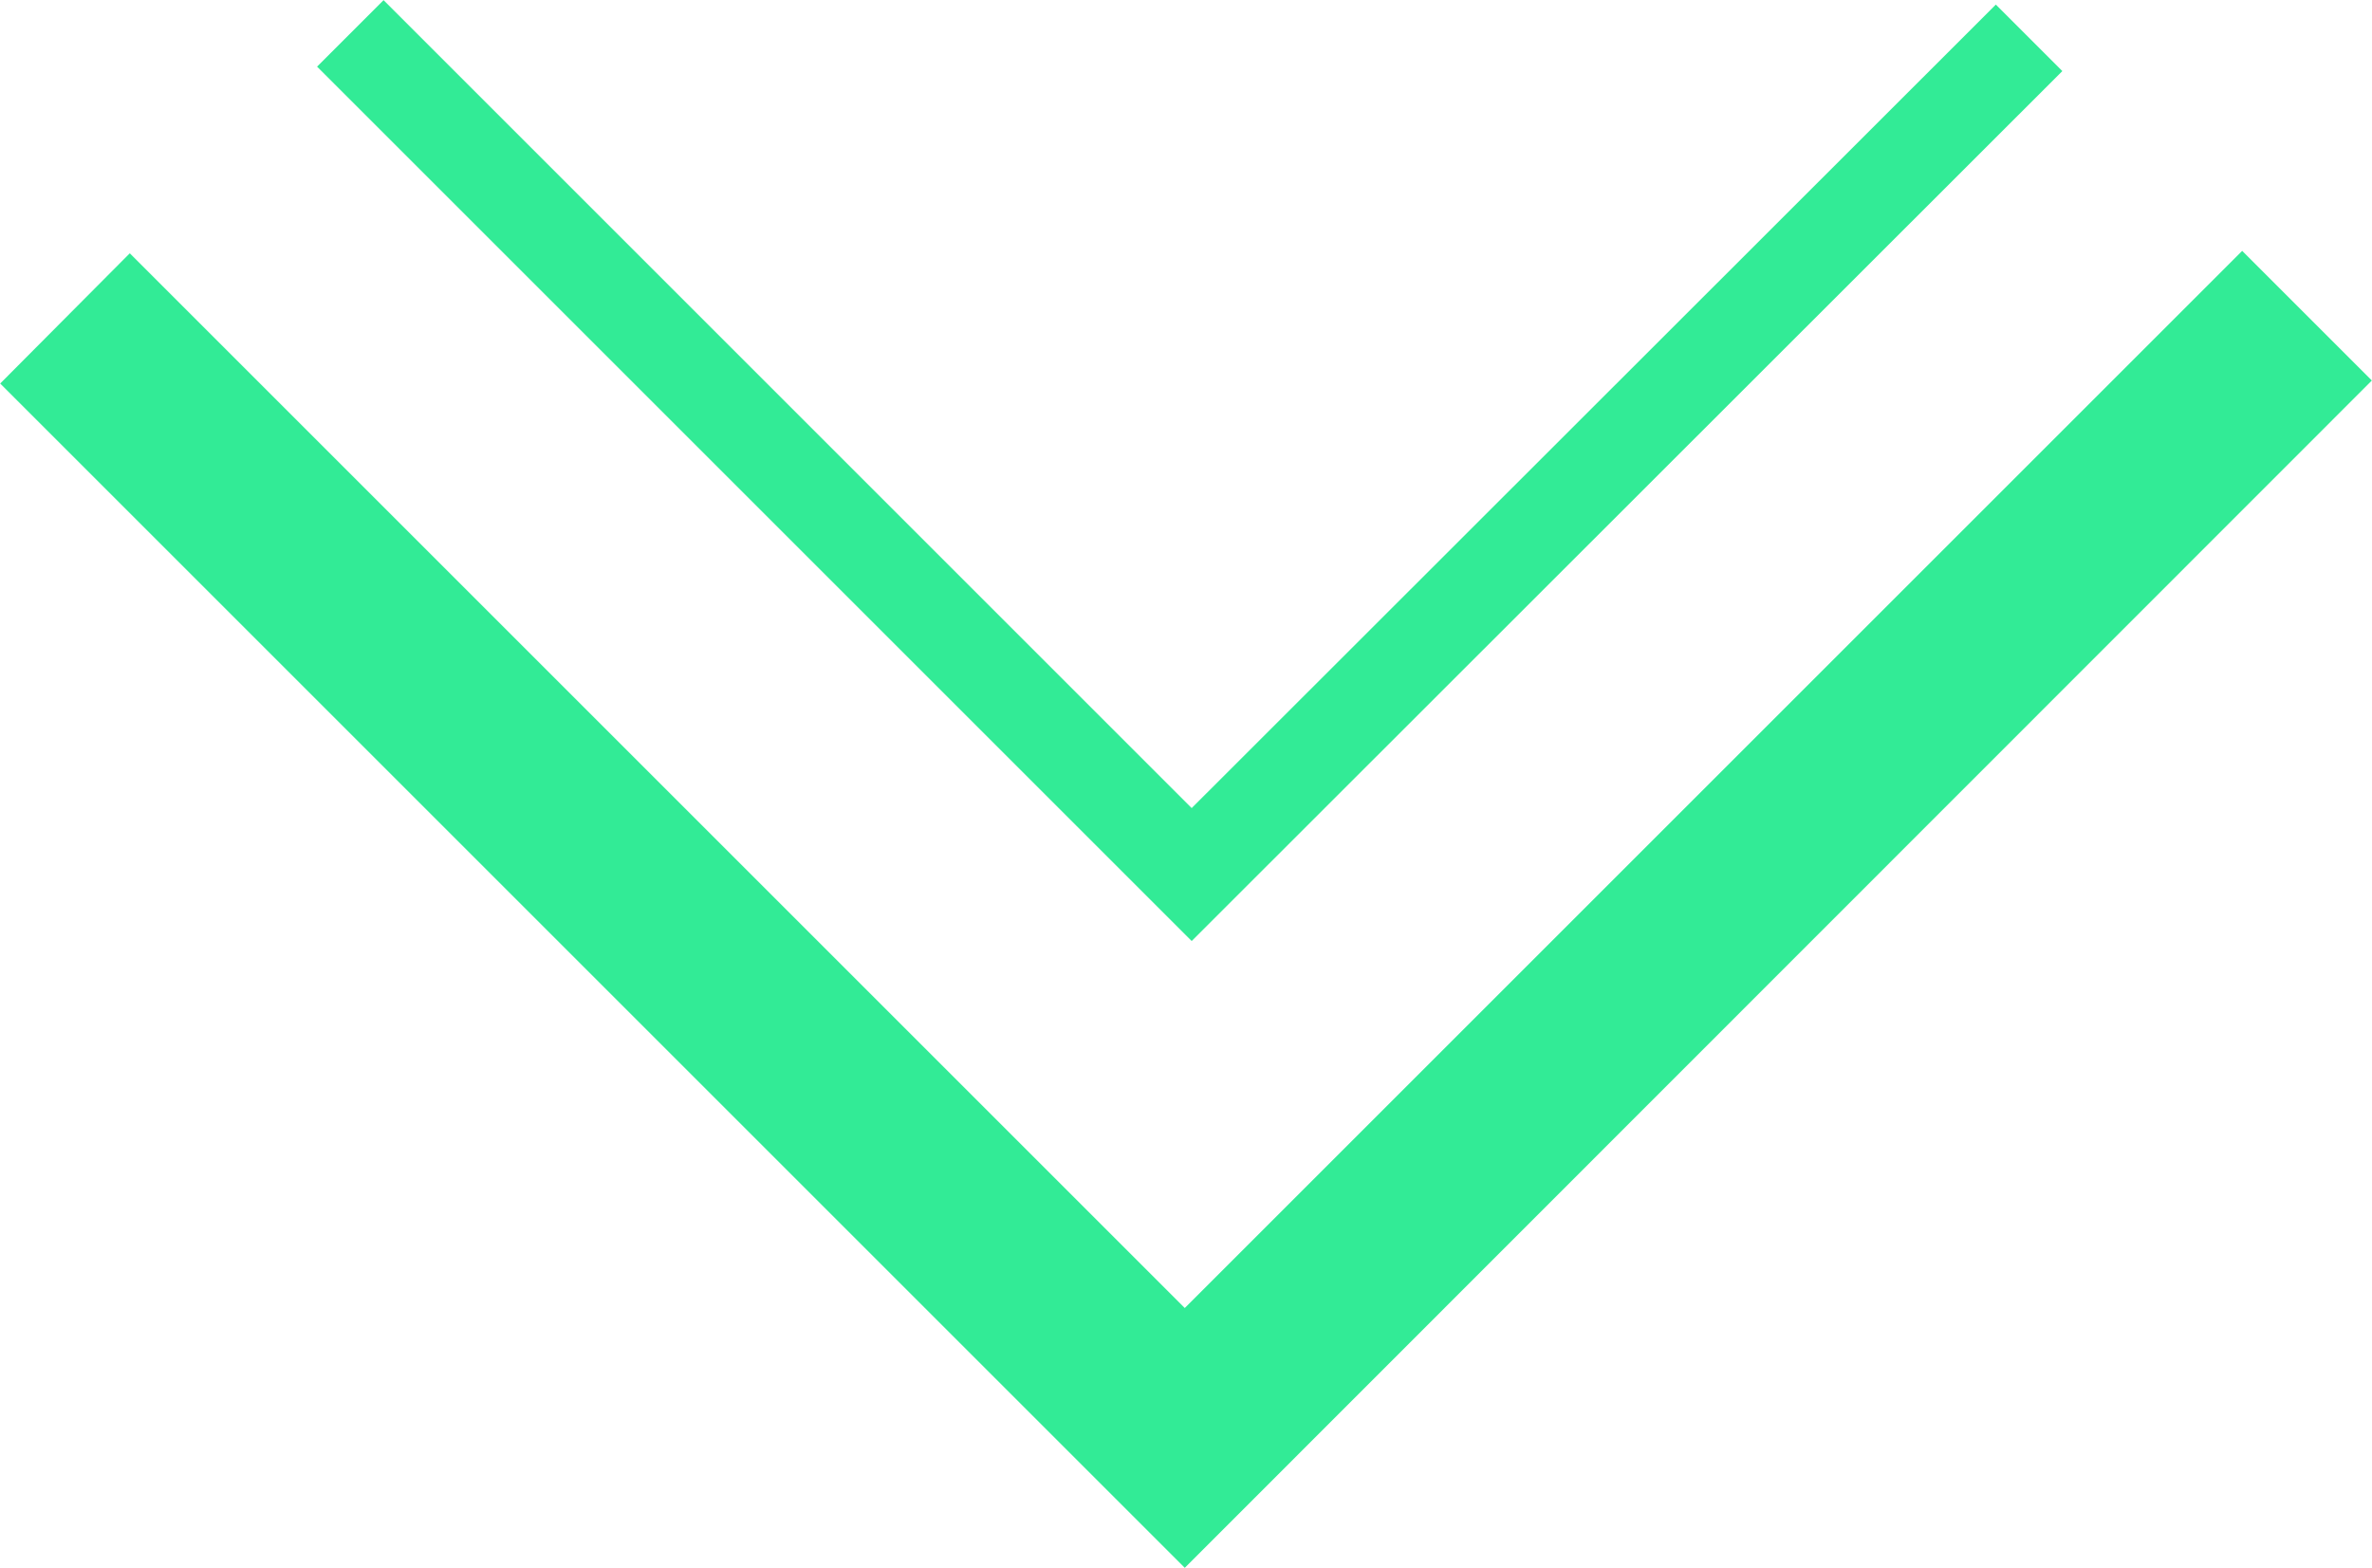 <svg id="Layer_1" data-name="Layer 1" xmlns="http://www.w3.org/2000/svg" viewBox="0 0 48.05 31.77"><defs><style>.cls-1{fill:#32eb96;stroke:#32eb96;stroke-miterlimit:10;}</style></defs><polygon class="cls-1" points="24 27.21 2.63 5.84 0.71 7.77 24 31.06 47.34 7.71 45.42 5.79 24 27.21"/><polygon class="cls-1" points="41.07 1.44 40.43 0.8 24.14 17.08 7.77 0.71 7.13 1.35 24.14 18.36 41.07 1.44"/></svg>
